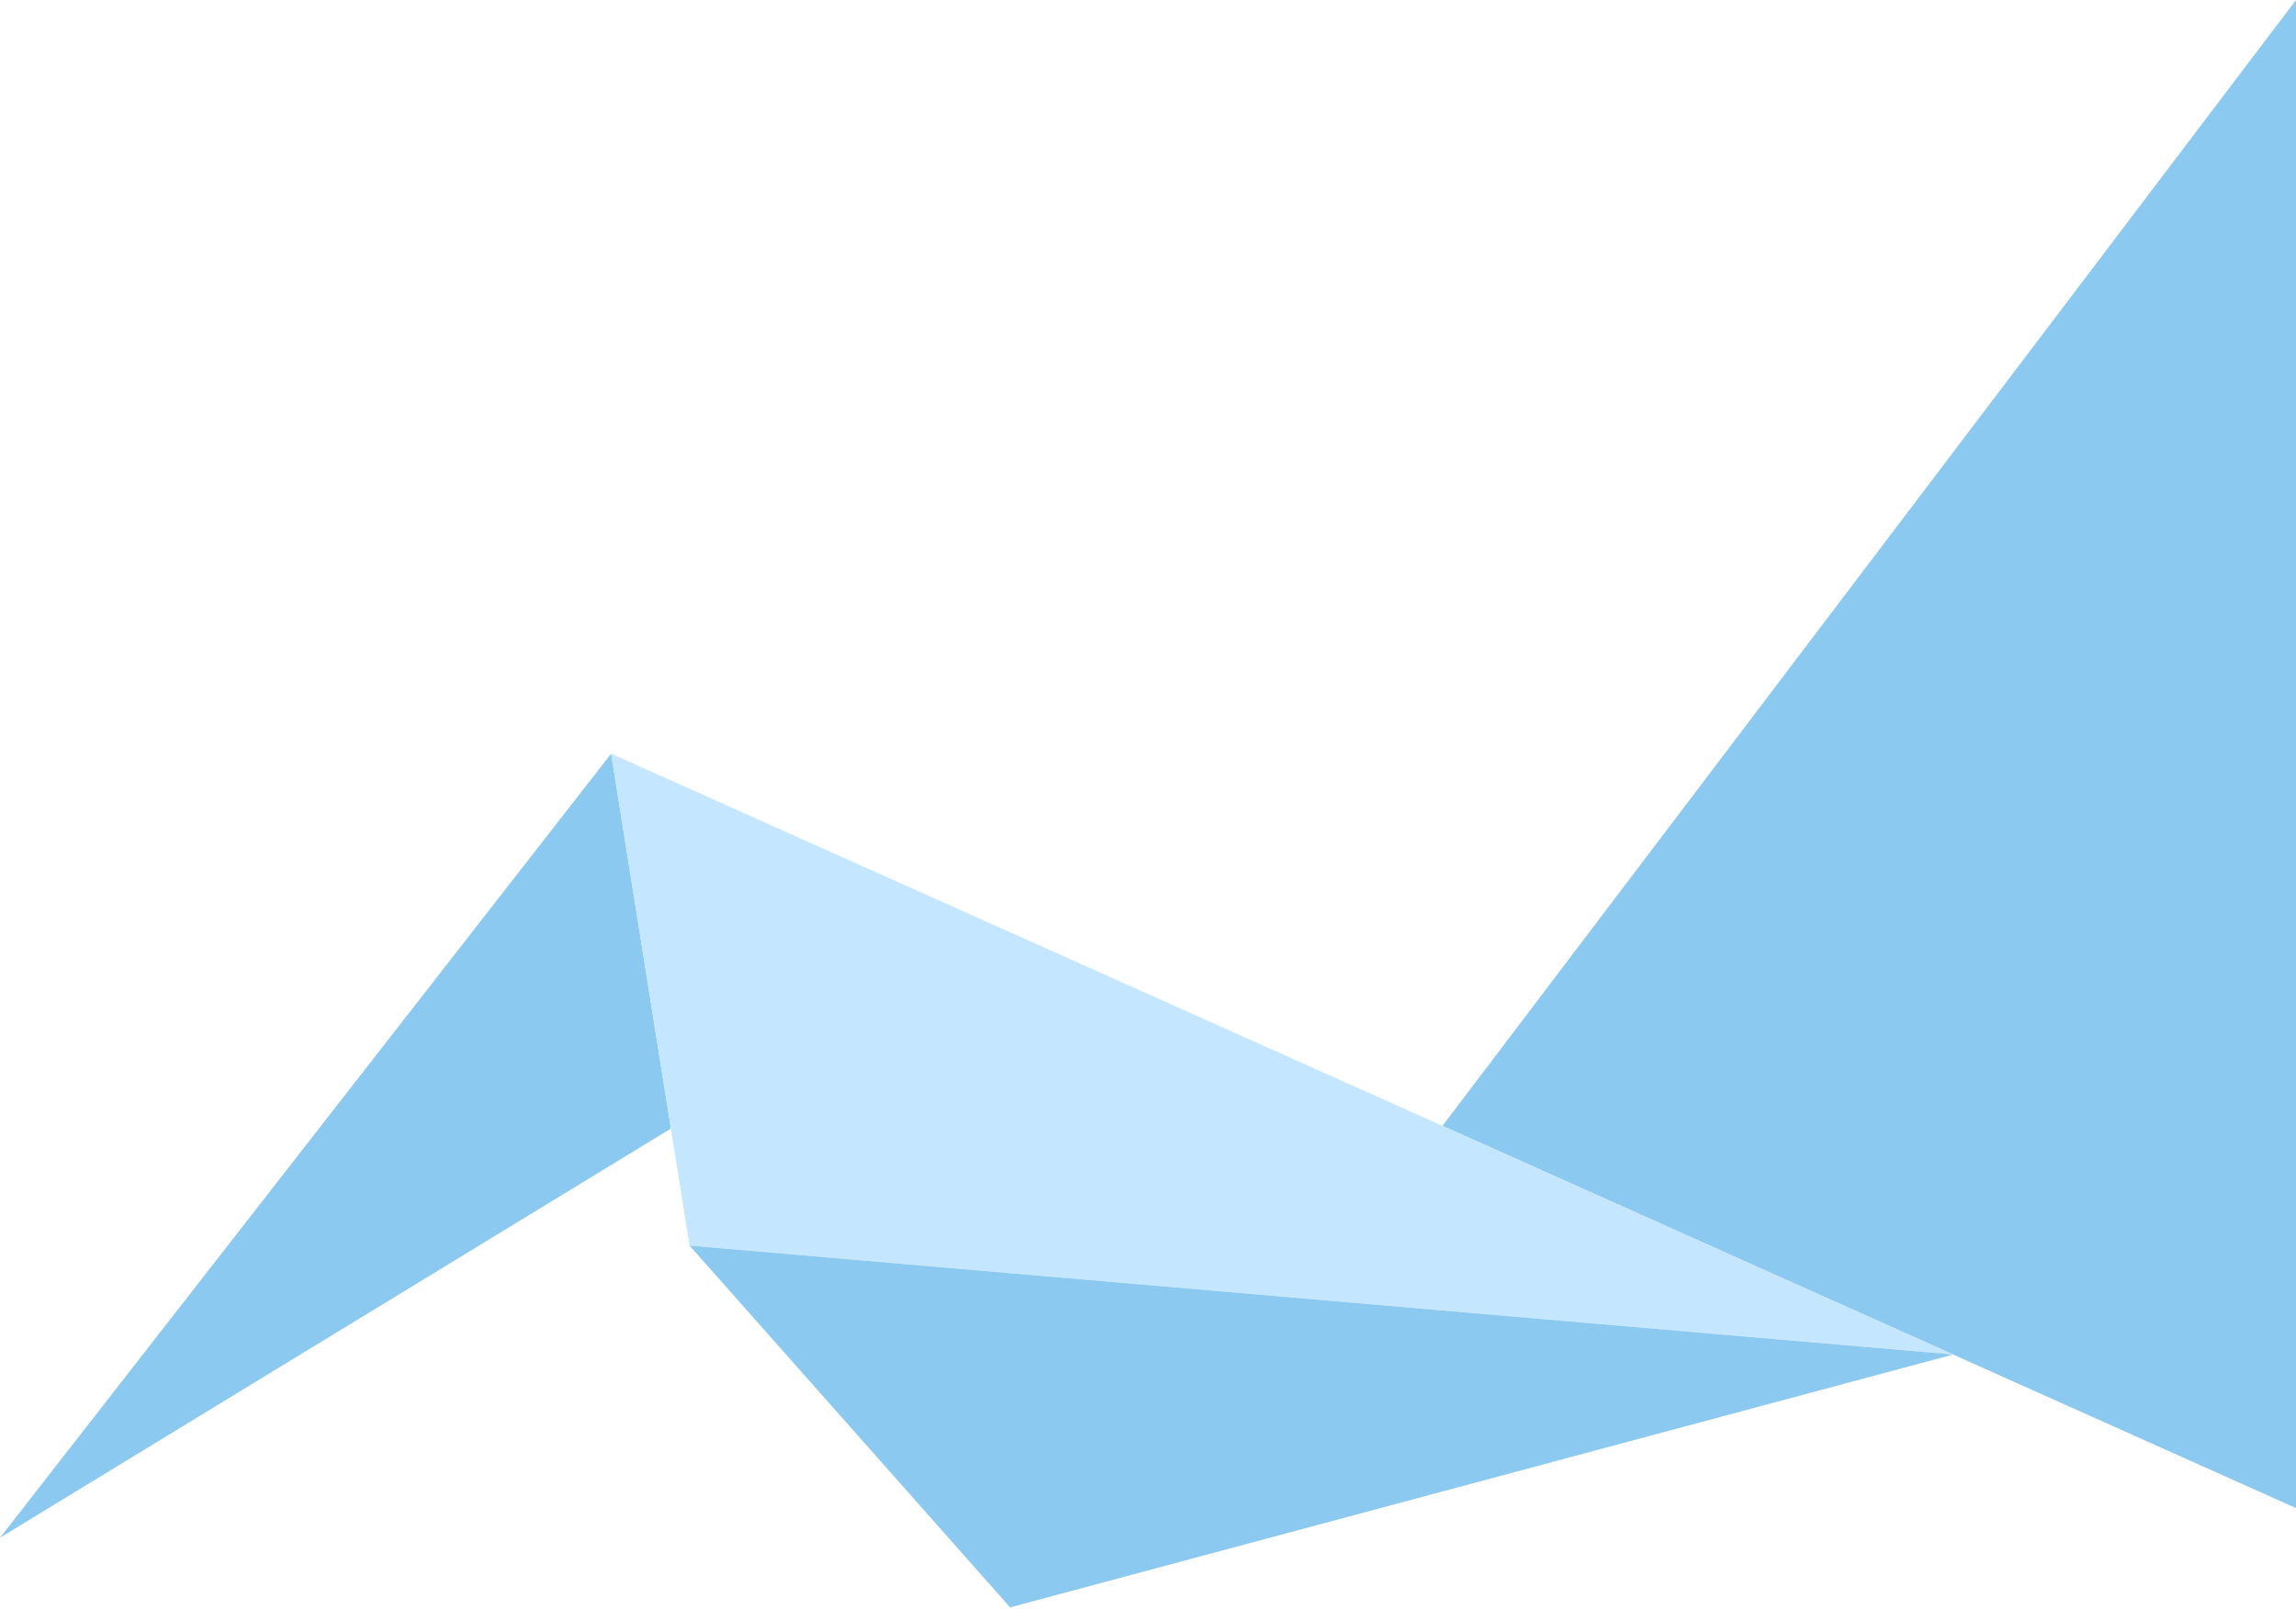 <svg width="401" height="281" viewBox="0 0 401 281" fill="none" xmlns="http://www.w3.org/2000/svg">
<path d="M251.93 196.639L401 263.395L401 0" fill="#8CC9F0"/>
<path d="M106.738 131.63L117.181 197.109L-6.10352e-05 268.571L106.738 131.63Z" fill="#8CC9F0"/>
<path d="M120.429 217.546L341.135 236.571L106.738 131.63L120.429 217.546Z" fill="#C4E7FF"/>
<path d="M176.418 280.739L341.135 236.571L120.429 217.546L176.418 280.739Z" fill="#8CC9F0"/>
</svg>
